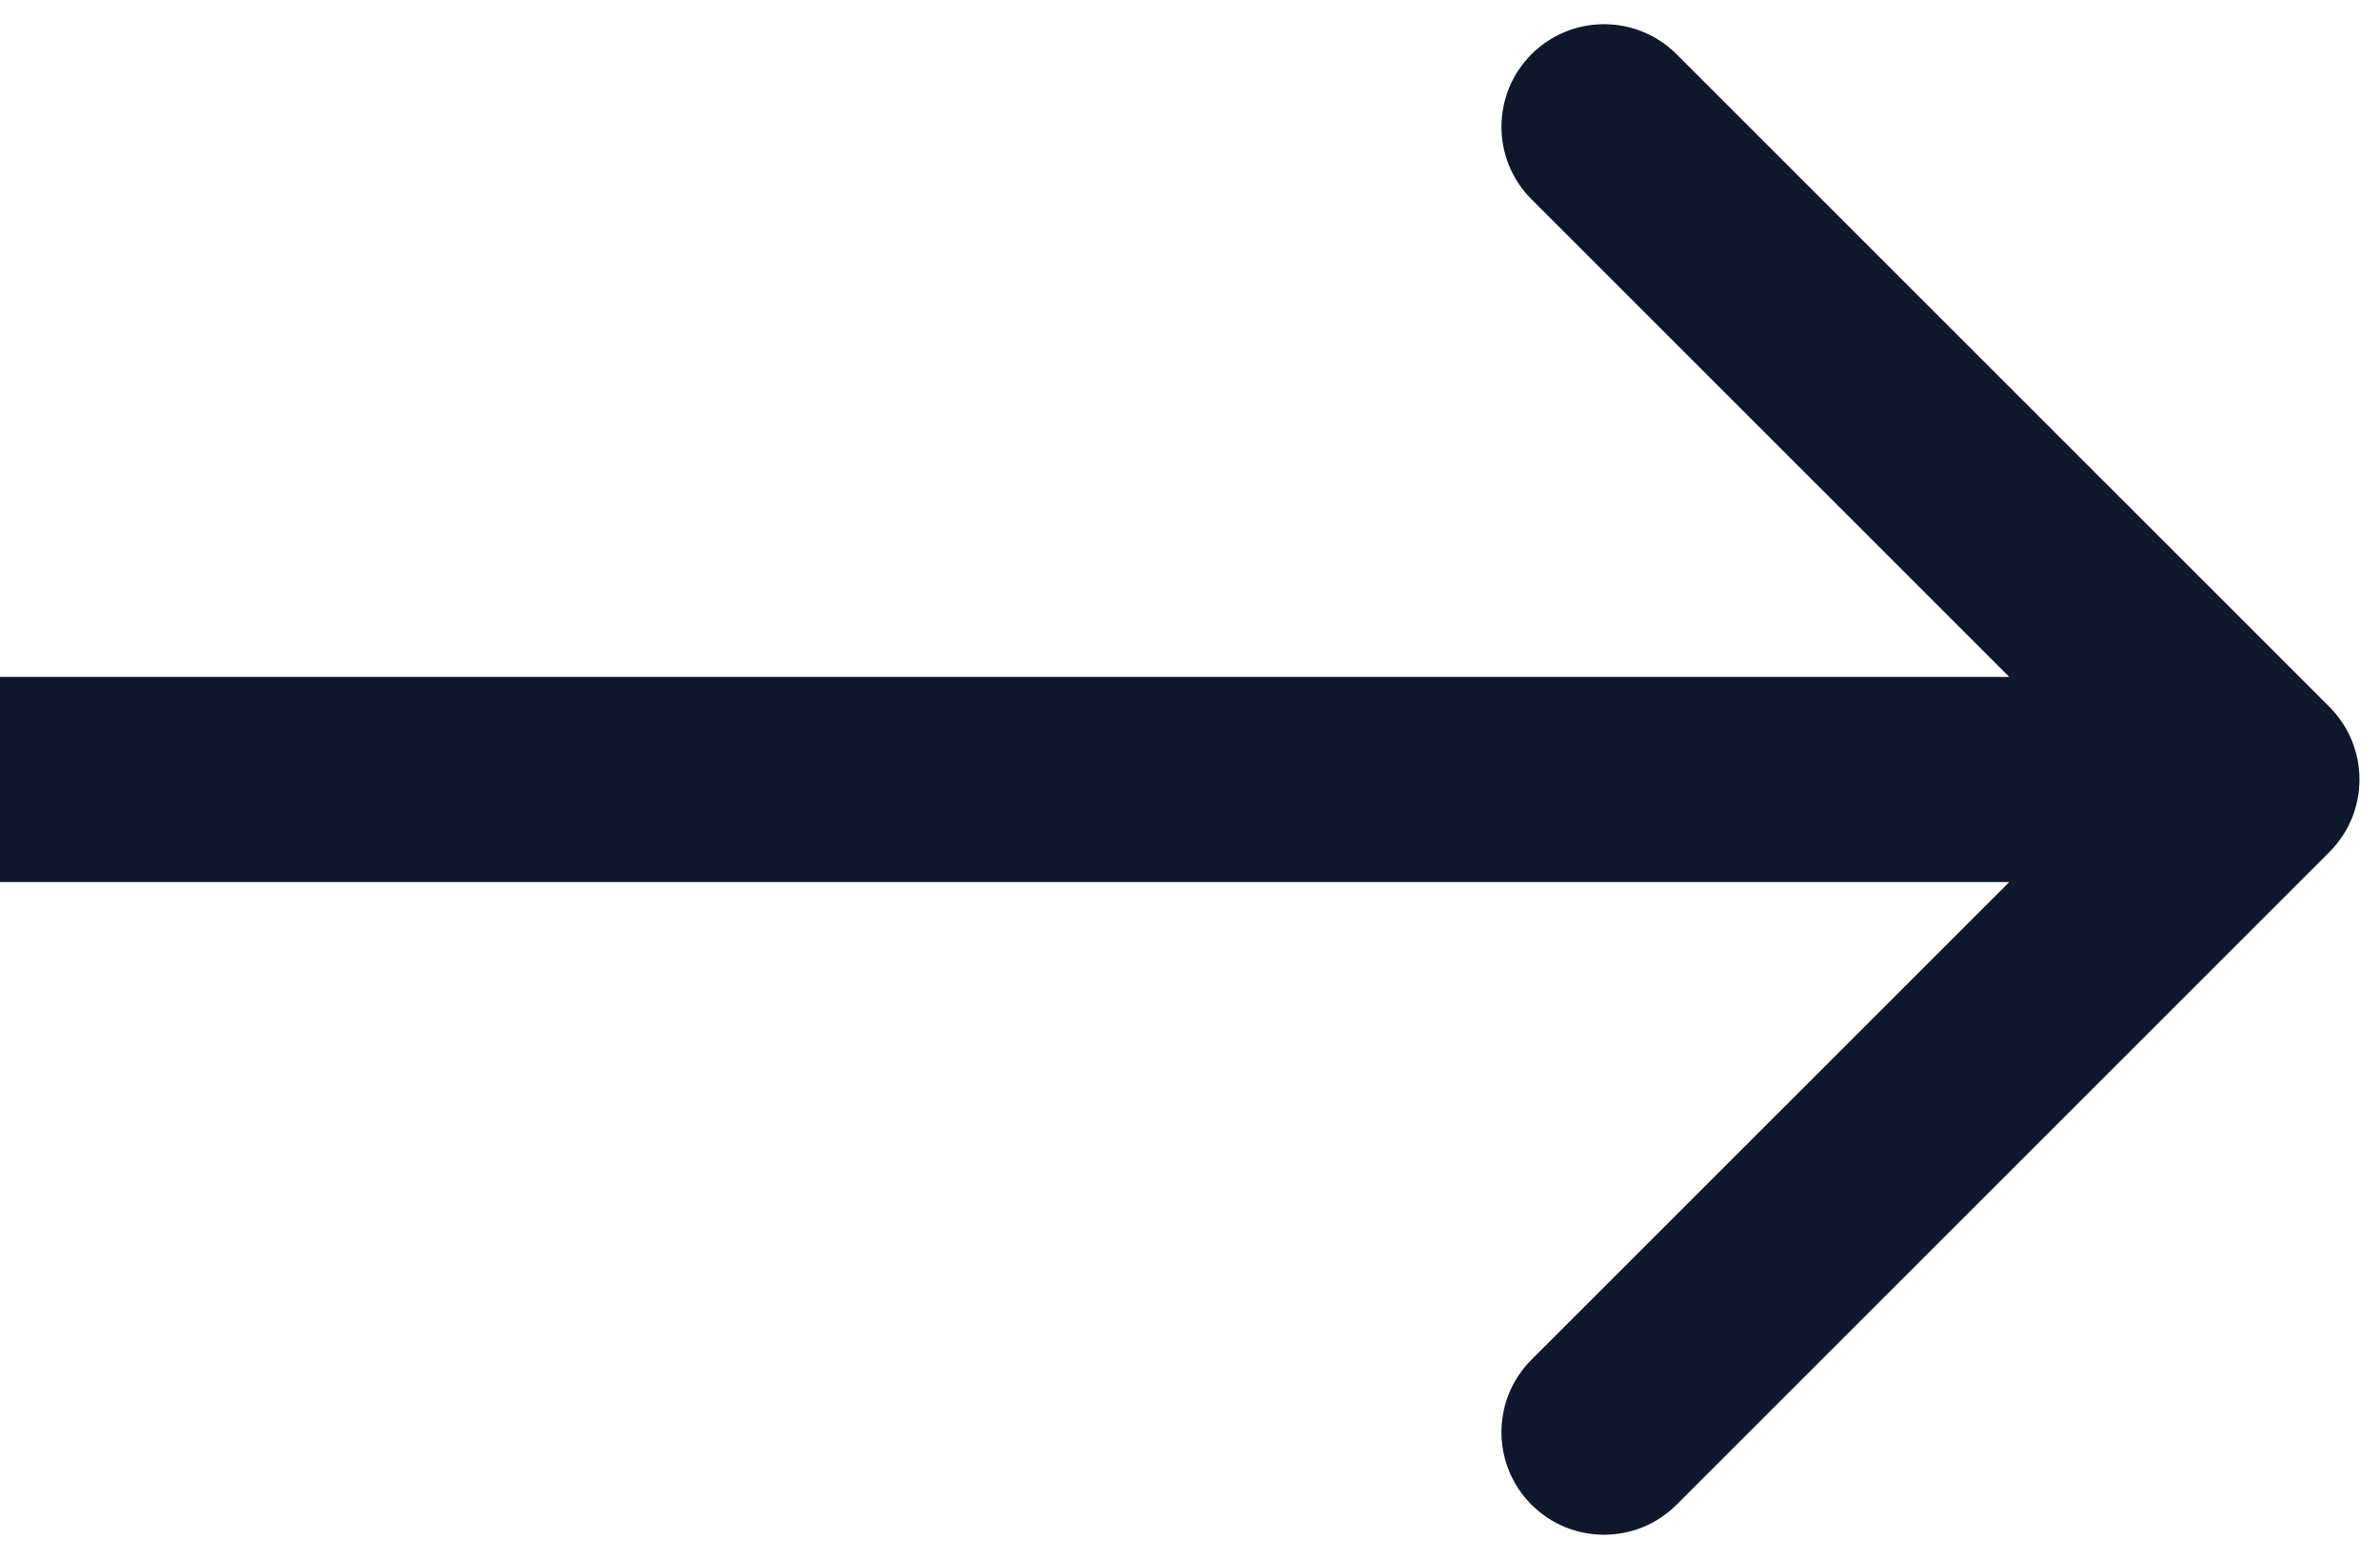 <svg width="58" height="38" viewBox="0 0 58 38" fill="none" xmlns="http://www.w3.org/2000/svg">
<path d="M56.768 20.768C57.744 19.791 57.744 18.209 56.768 17.232L40.858 1.322C39.882 0.346 38.299 0.346 37.322 1.322C36.346 2.299 36.346 3.882 37.322 4.858L51.465 19L37.322 33.142C36.346 34.118 36.346 35.701 37.322 36.678C38.299 37.654 39.882 37.654 40.858 36.678L56.768 20.768ZM2.18557e-07 21.5L55 21.5L55 16.5L-2.18557e-07 16.5L2.18557e-07 21.5Z" fill="#0F172A"/>
</svg>
